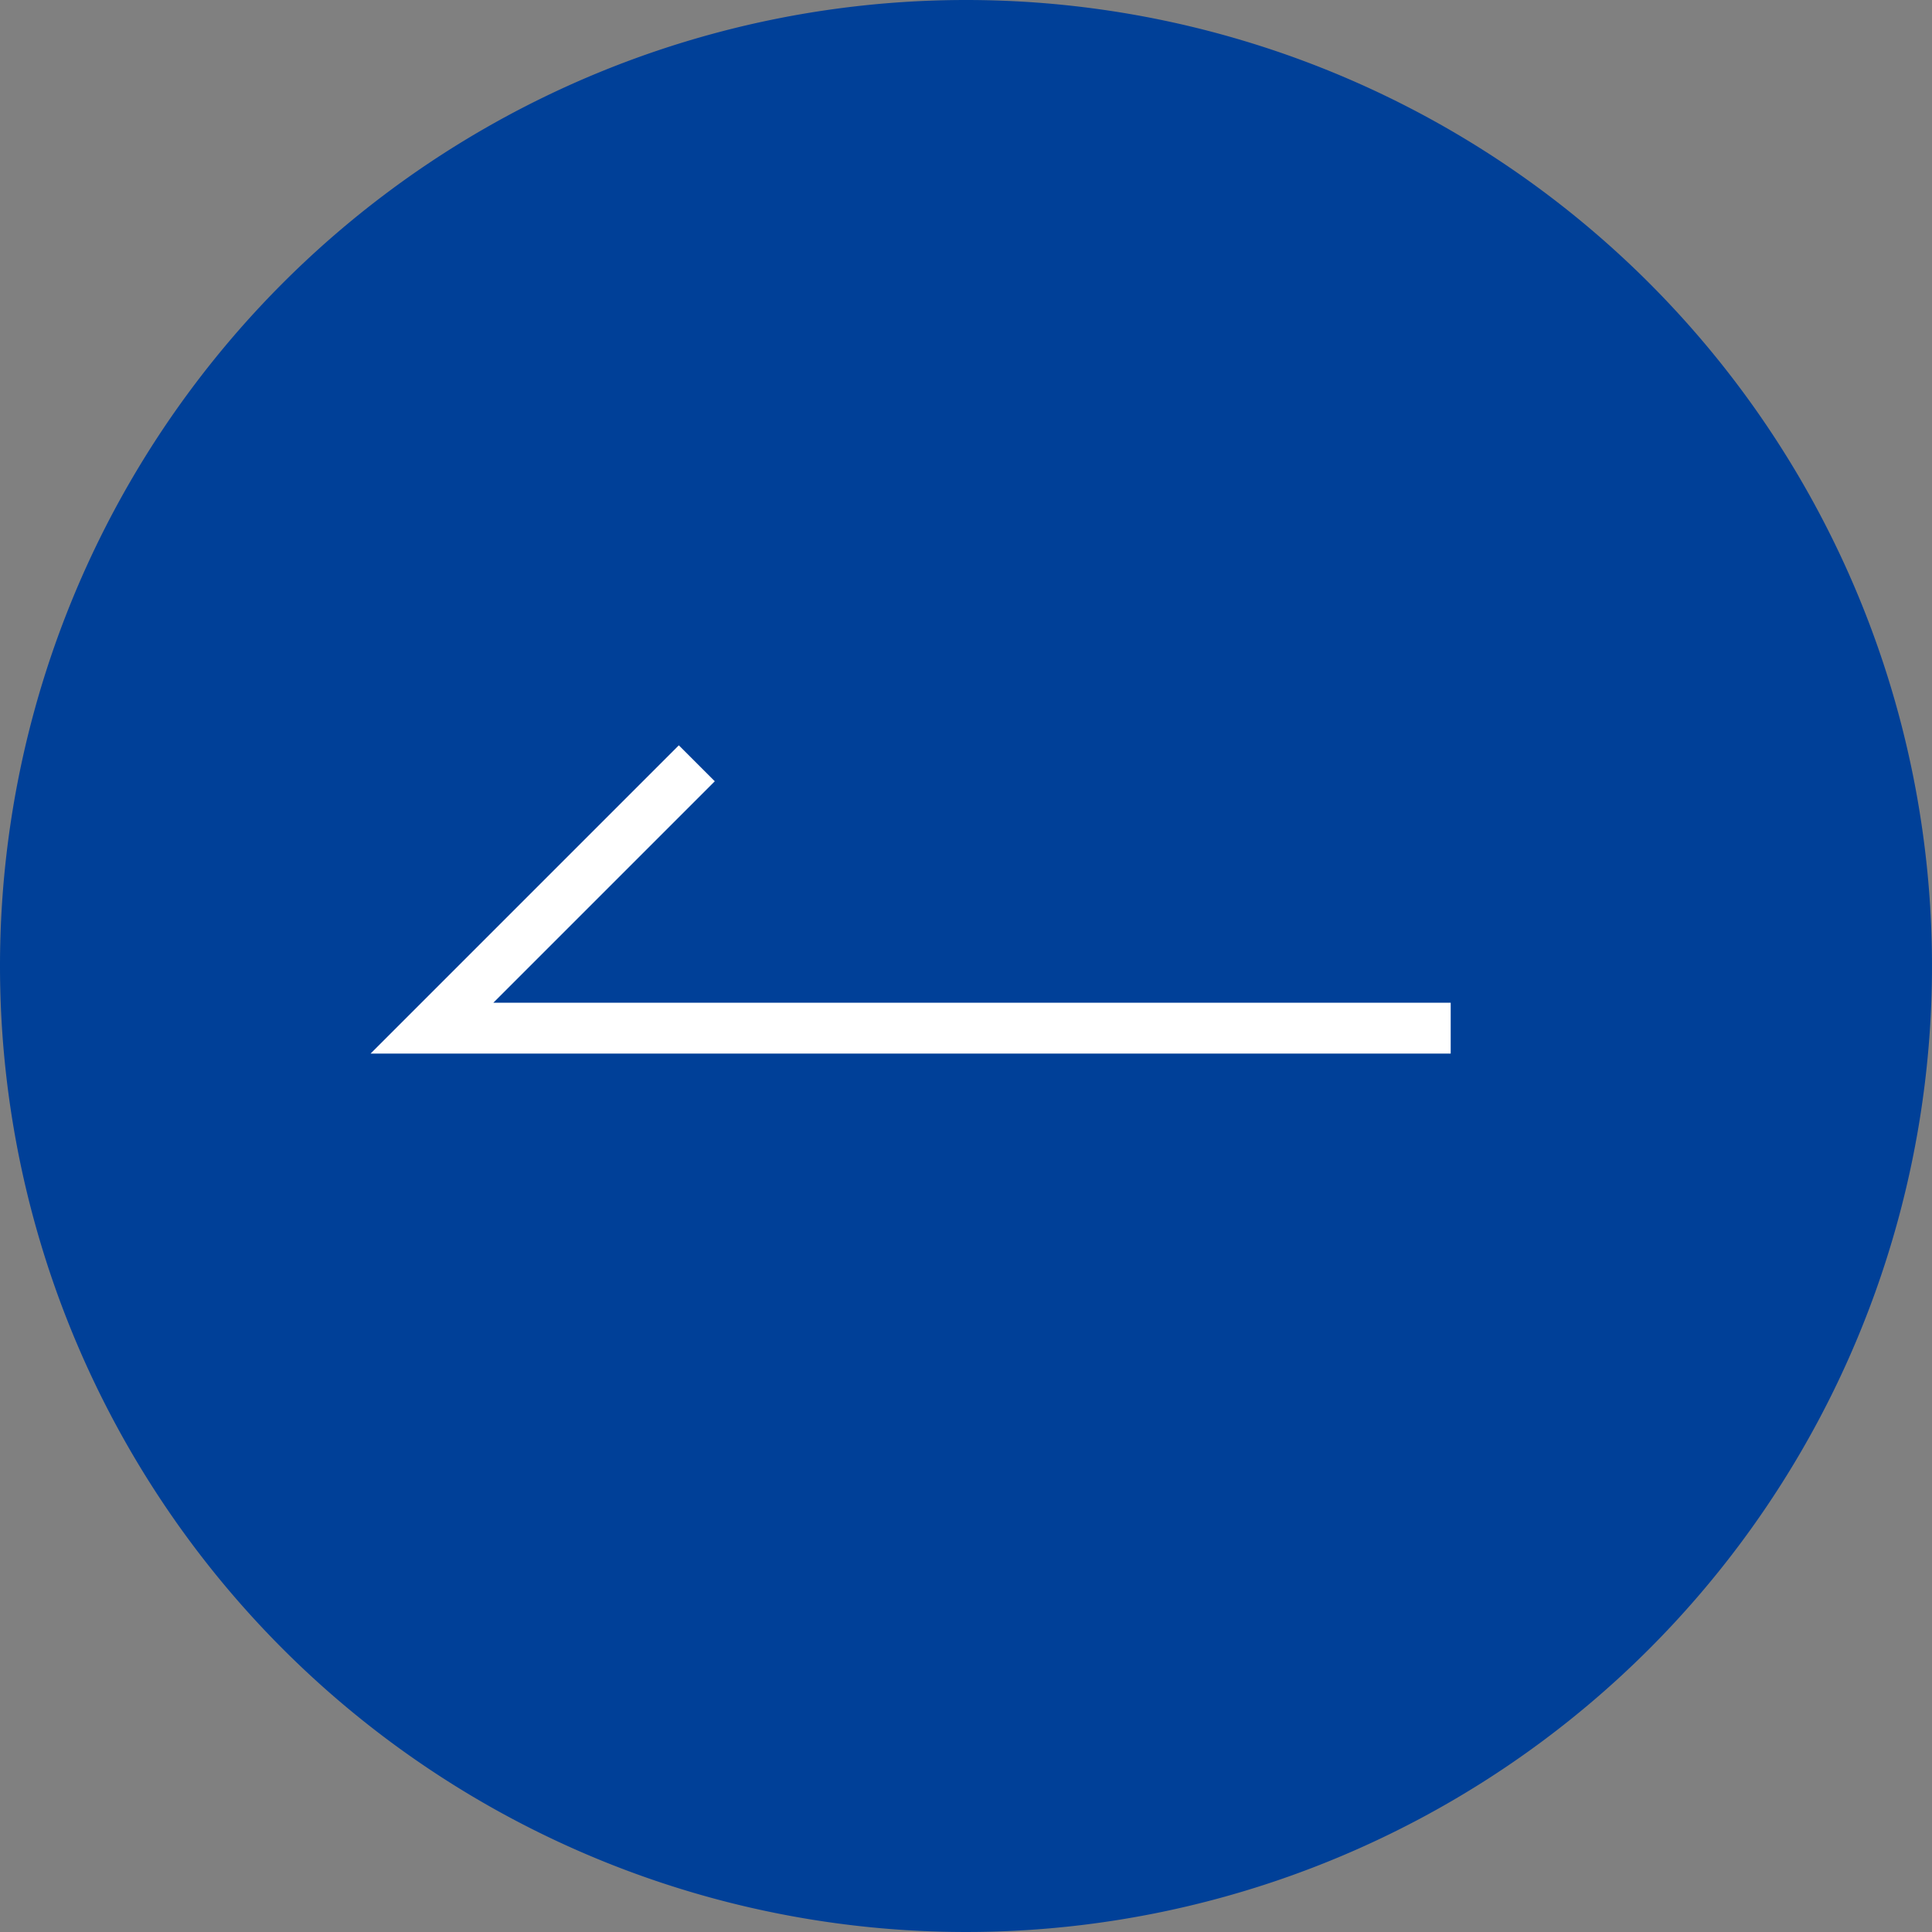 <svg xmlns="http://www.w3.org/2000/svg" xmlns:xlink="http://www.w3.org/1999/xlink" width="28.5" height="28.5" viewBox="0 0 28.5 28.5">
  <rect x="0" y="0" width="28.5" height="28.5" fill="#808080" stroke="none"/>
  <defs>
    <clipPath id="clip-path">
      <rect id="長方形_168" data-name="長方形 168" width="28.5" height="28.5" fill="none"/>
    </clipPath>
  </defs>
  <g id="グループ_303" data-name="グループ 303" clip-path="url(#clip-path)">
    <path id="パス_117" data-name="パス 117" d="M0,14.25A14.25,14.25,0,1,0,14.25,0,14.25,14.25,0,0,0,0,14.25" fill="#004098"/>
    <path id="パス_118" data-name="パス 118" d="M21.4,15.167H6.372l3.907-3.907" fill="none" stroke="#fff" stroke-miterlimit="10" stroke-width="0.75"/>
  </g>
</svg>
